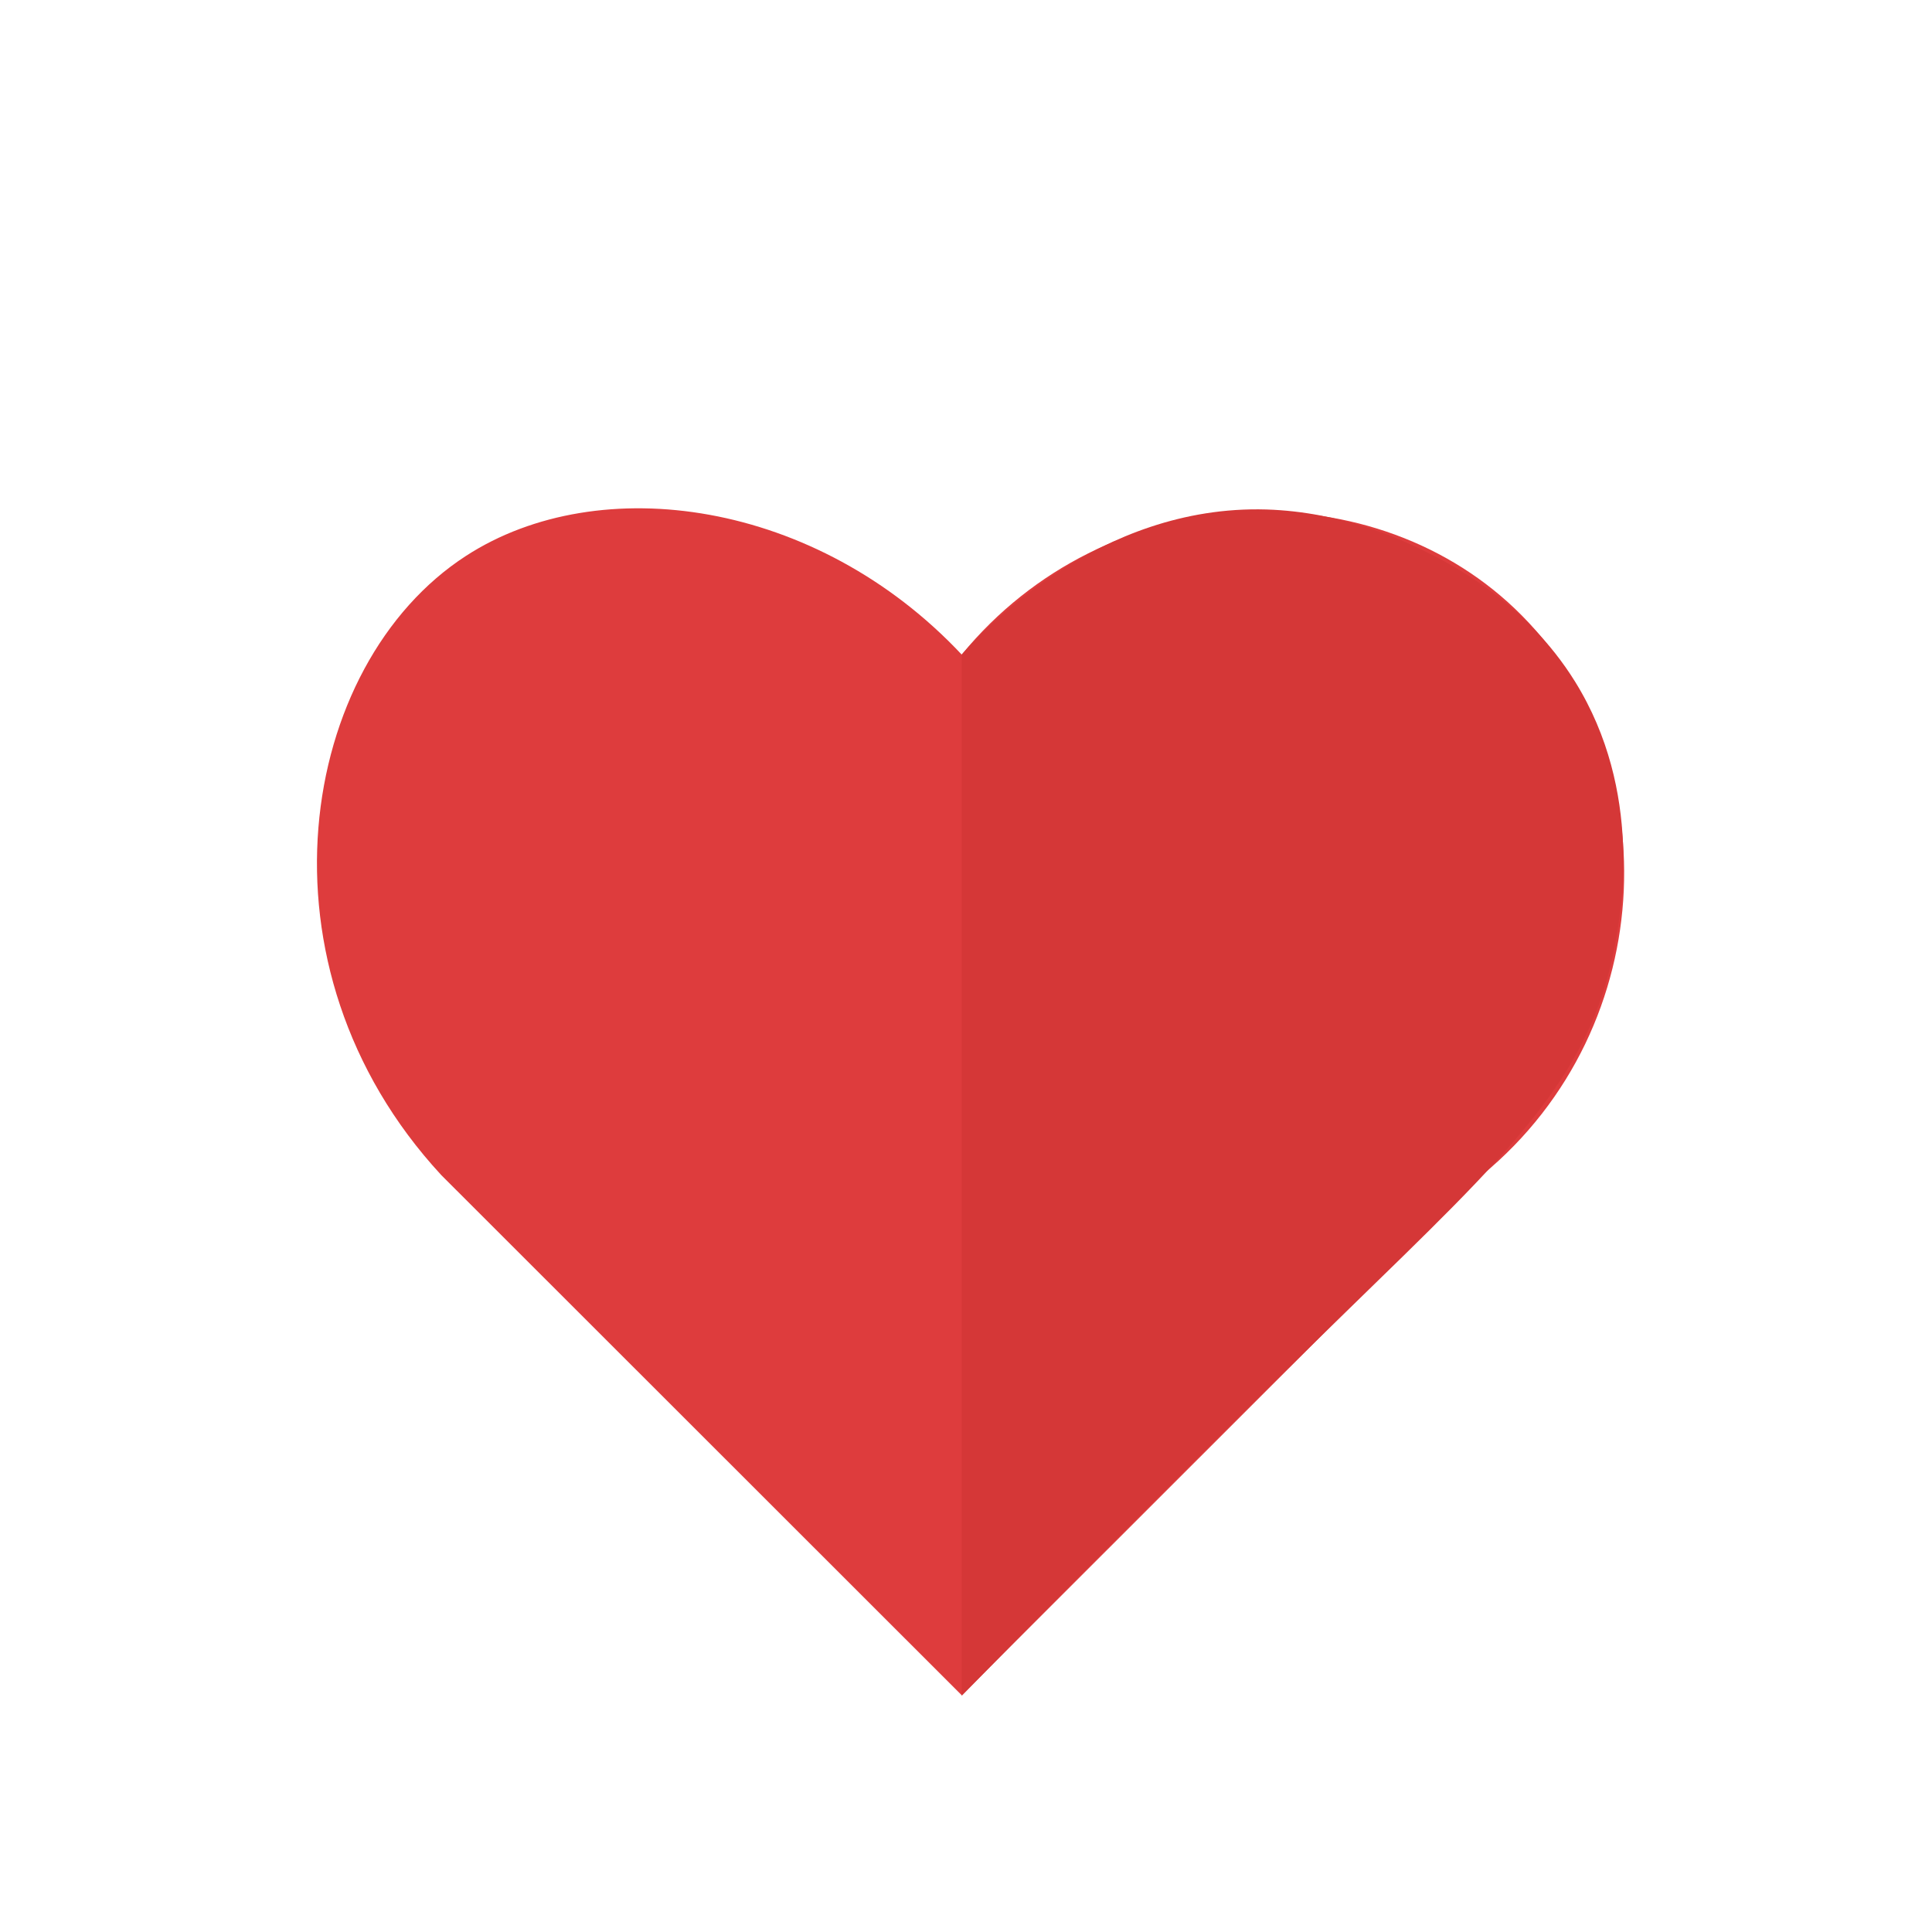 <?xml version="1.0" encoding="utf-8"?>
<!-- Generator: Adobe Illustrator 27.8.0, SVG Export Plug-In . SVG Version: 6.00 Build 0)  -->
<svg version="1.1" id="Ebene_1" xmlns="http://www.w3.org/2000/svg" xmlns:xlink="http://www.w3.org/1999/xlink" x="0px" y="0px"
	 viewBox="0 0 651.1 651.1" style="enable-background:new 0 0 651.1 651.1;" xml:space="preserve">
<style type="text/css">
	.st0{fill:#DE3C3D;}
	.st1{fill:#D53737;}
</style>
<path class="st0" d="M499.5,396L324.1,571.3L148.7,396c-65-70.3-48.2-172.1,8.4-208.7c45-29.1,118.1-18.8,167,33.3
	c48.6-59.2,136.4-63.1,186.4-15.5C562.1,254.2,560.5,345.7,499.5,396z"/>
<path class="st1" d="M324.1,220.6c6.6-7.5,45.9-50.6,102.7-48.9c25.5,0.8,45.5,10.2,52,13.4c9.7,4.7,35.1,17.4,52,44.6
	c23.1,37.2,15.5,77.8,13.4,89.1c-8.4,44.8-35.8,69.9-90.6,123.3c-28.5,27.7-73.1,71.8-129.5,129.4V220.6z"/>
</svg>
